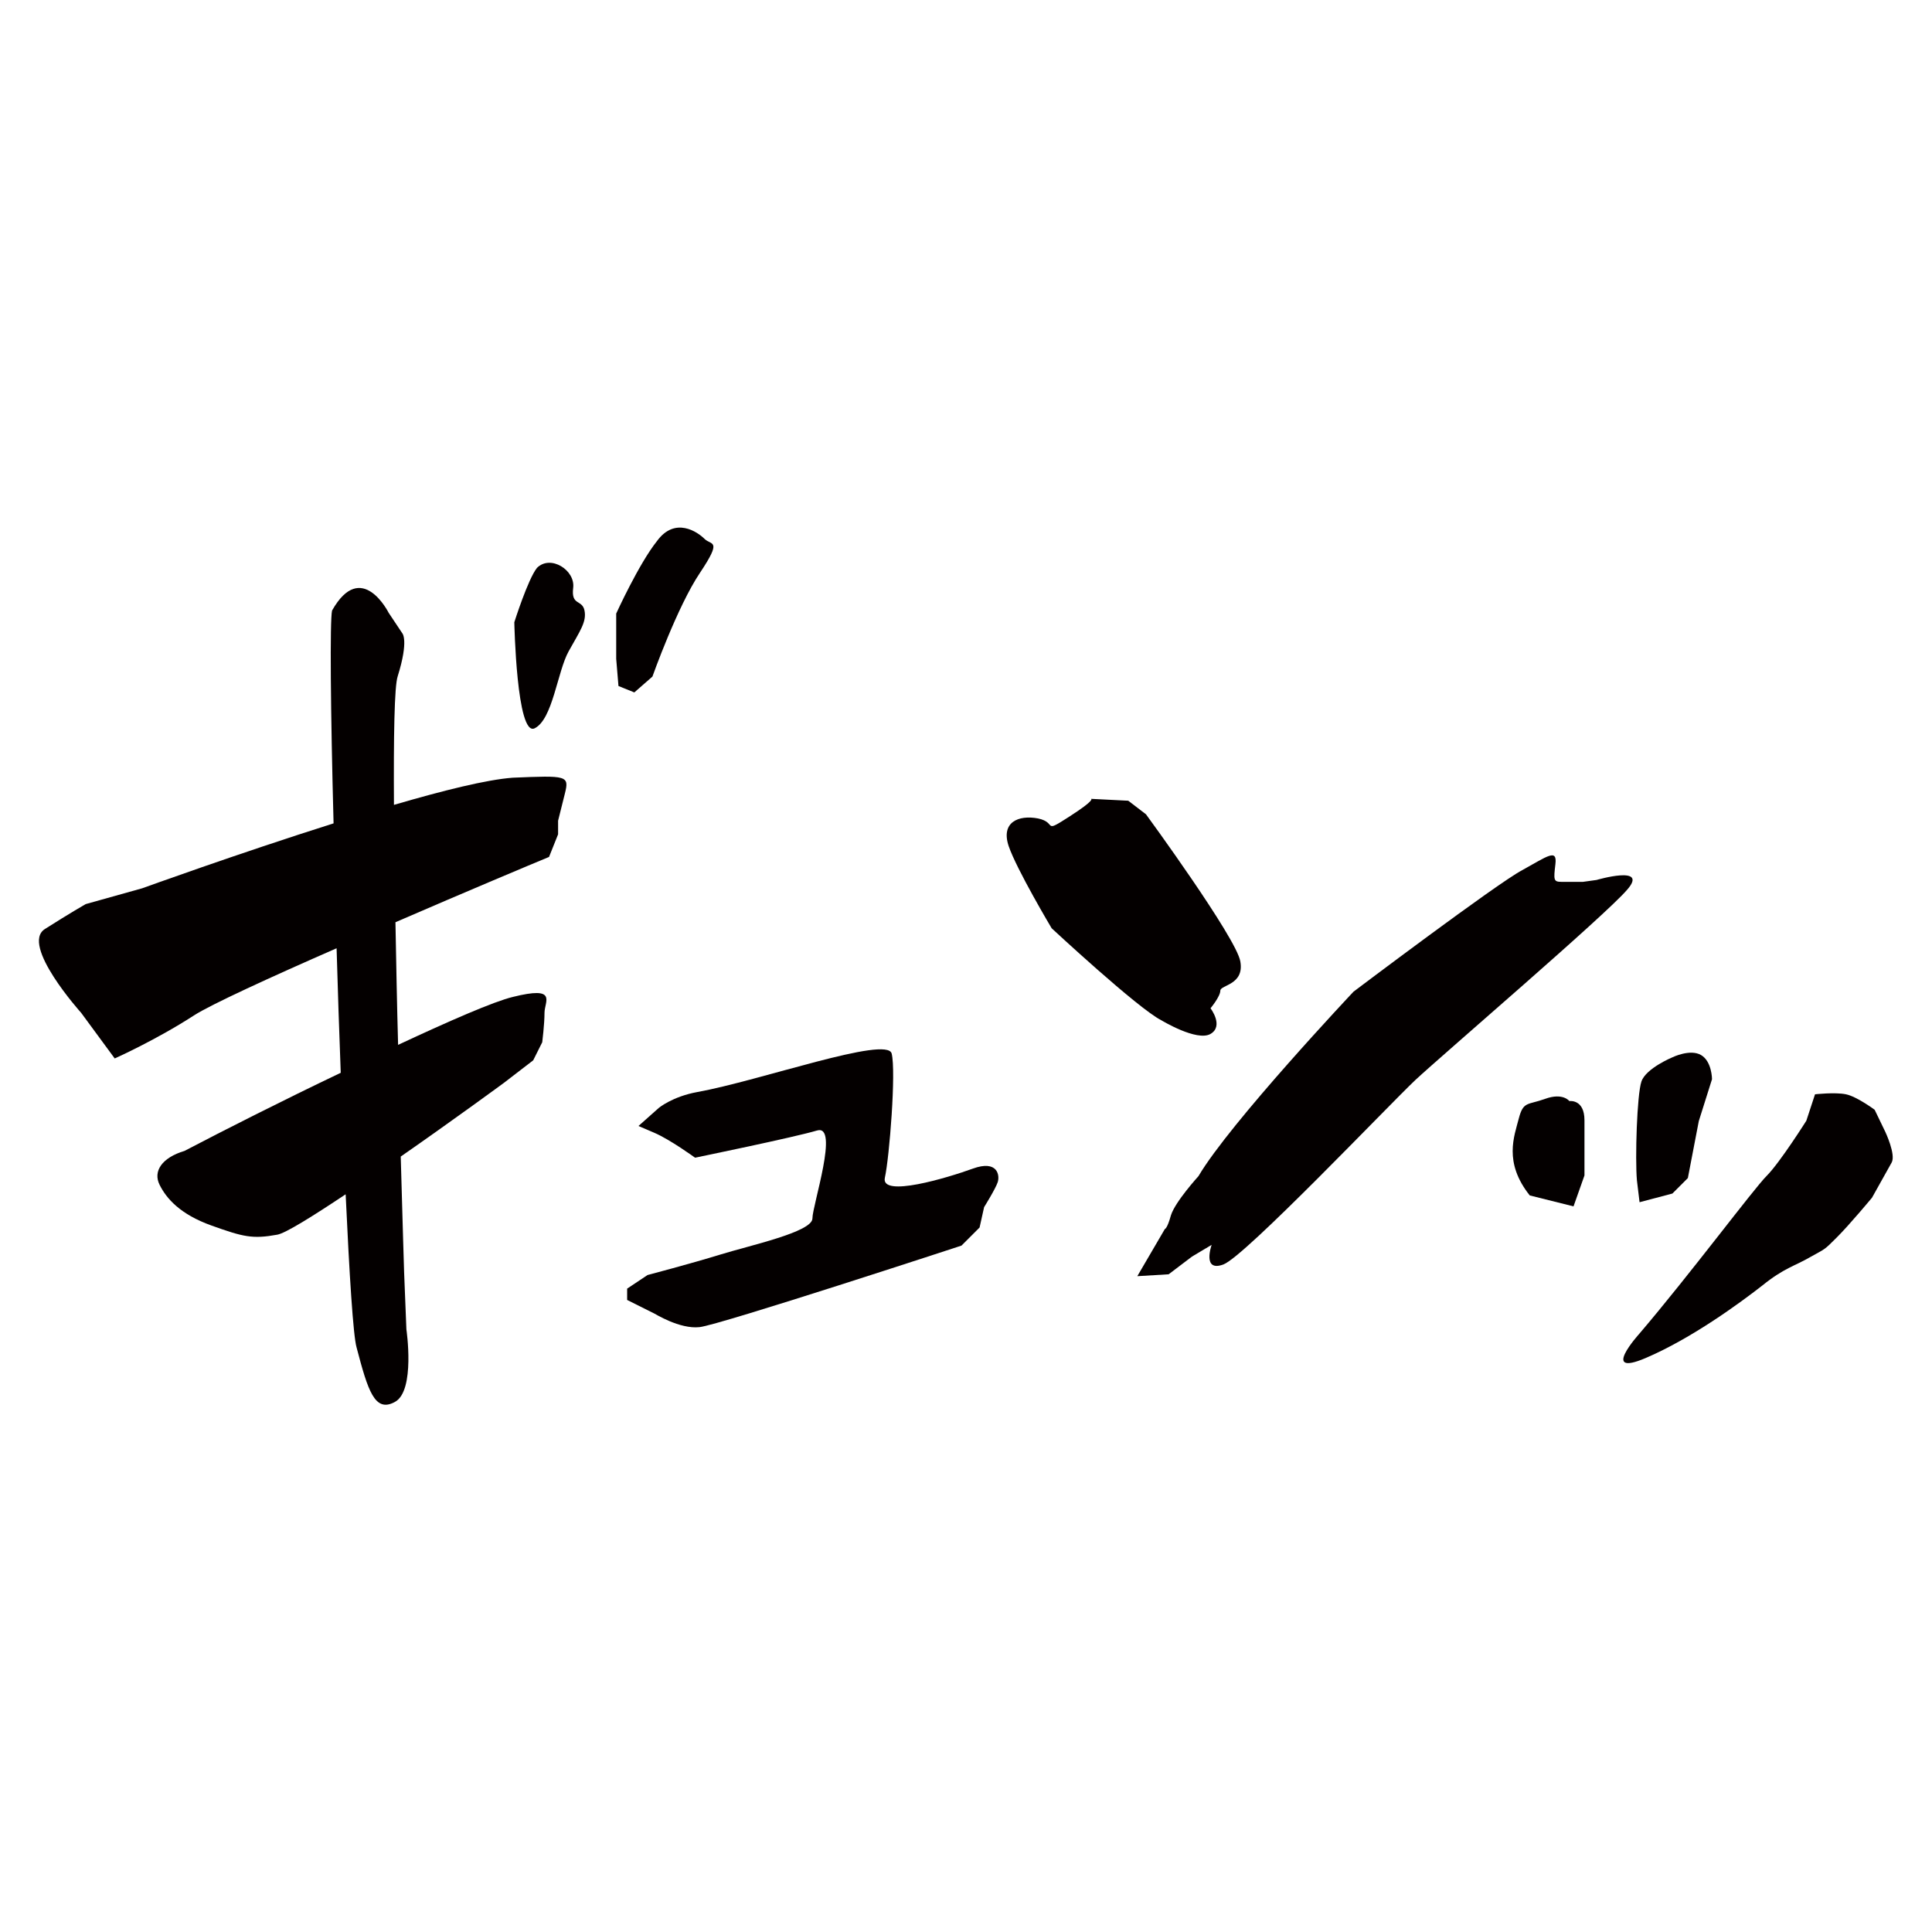 <?xml version="1.0" encoding="utf-8"?>
<!-- Generator: Adobe Illustrator 22.1.0, SVG Export Plug-In . SVG Version: 6.00 Build 0)  -->
<svg version="1.1" id="_x30_" xmlns="http://www.w3.org/2000/svg" xmlns:xlink="http://www.w3.org/1999/xlink" x="0px" y="0px"
	 viewBox="0 0 512 512" style="enable-background:new 0 0 512 512;" xml:space="preserve">
<style type="text/css">
	.st0{fill:#040000;}
</style>
<g>
	<path class="st0" d="M30.4,280.5c0,0,10.8-4.8,21-11.4c4.3-2.8,20.2-10.1,37.8-17.8c0.3,11,0.7,22.2,1.1,33
		C75,291.6,59.4,299.5,48.9,305c-6,1.8-8.4,5.4-6.6,9c1.8,3.6,5.4,7.8,13.8,10.8c8.4,3,10.8,3.6,17.4,2.4c2.2-0.4,9.4-4.9,18.1-10.7
		c1,21.5,2,37.5,2.9,40.6c3,11.4,4.8,17.4,10.2,14.4c5.4-3,3-19.2,3-19.2l-0.6-15c0,0-0.4-12.7-0.9-30.8
		c14.1-9.8,27.3-19.5,27.3-19.5l7.8-6l2.4-4.8c0,0,0.6-4.8,0.6-7.8c0-3,3.6-7.2-8.4-4.2c-5,1.2-16.7,6.3-30.4,12.7
		c-0.3-10.6-0.5-21.8-0.7-32.5c18.7-8.1,36.1-15.4,40.7-17.3l2.4-6v-3.6c0,0,0.6-2.4,1.8-7.2c1.2-4.8,0.6-4.8-13.8-4.2
		c-6.9,0.5-18.5,3.4-31.5,7.2c-0.1-18,0.1-31.5,1-34.1c3-9.6,1.2-11.4,1.2-11.4l-3.6-5.4c0,0-7.2-14.4-15-0.6
		c-0.6,2.7-0.4,26.4,0.4,56.4c-25.6,8.1-50.7,17.2-50.7,17.2l-15,4.2c0,0-4.2,2.4-10.8,6.6s9.6,22.2,9.6,22.2L30.4,280.5z"/>
	<path class="st0" d="M142.3,150.5c-2.4,3-6,14.4-6,14.4s0.6,30.5,5.4,28.1c4.8-2.4,6-15,9-20.4c3-5.4,4.8-7.8,4.2-10.8
		c-0.6-3-3.6-1.2-3-6C152.5,151.1,145.9,146.9,142.3,150.5z"/>
	<path class="st0" d="M168.1,183.5l4.8-4.2c0,0,6.6-18.6,12.6-27.5c6-9,3-7.2,1.2-9s-7.8-6-12.6,0.6c-4.8,6-10.8,19.2-10.8,19.2v12
		l0.6,7.2L168.1,183.5z"/>
	<path class="st0" d="M328.7,254.8c-1-6.2-25-39-25-39l-4.7-3.6l-9.9-0.5c0.1,0,1.3,0.2-5.7,4.7c-7.3,4.7-3.1,1.6-8.3,0.5
		c-5.2-1-9.9,1-7.8,7.3c2.1,6.2,11.4,21.8,11.4,21.8s22.9,21.3,29.1,24.4c0,0,9.4,5.7,13,3.6c3.6-2.1,0-6.8,0-6.8s2.6-3.1,2.6-4.7
		C323.5,261,329.8,261,328.7,254.8z"/>
	<path class="st0" d="M423.1,233.2l-3.6,0.5c0,0-3.6,0-5.7,0c-2.1,0-2.1-0.5-1.6-4.7c0.5-4.2-2.1-2.1-8.8,1.6
		c-6.8,3.6-44.7,32.2-44.7,32.2s-32.8,34.8-41.1,48.9c0,0-6.2,6.8-7.3,10.4c-1,3.6-1.6,3.6-1.6,3.6l-7.3,12.5l8.3-0.5l6.2-4.7
		l5.2-3.1c0,0-2.6,7.3,3.1,5.2c5.7-2.1,43.7-42.1,50.9-48.9c7.3-6.8,50.4-43.7,56.1-50.4C437.1,229.1,423.1,233.2,423.1,233.2z"/>
	<path class="st0" d="M185.4,351.7c5.4-0.6,69.4-21.6,69.4-21.6l4.8-4.8l1.2-5.4c0,0,3-4.8,3.6-6.6c0.6-1.8,0-6-6.6-3.6
		c-6.6,2.4-24.5,7.8-23.3,2.4s3-28.1,1.8-32.9c-1.2-4.8-34.9,7.2-51.5,10.2c-6.6,1.2-10.2,4.2-10.2,4.2l-5.4,4.8c0,0,0,0,4.2,1.8
		s10.8,6.6,10.8,6.6s26.3-5.4,32.3-7.2c6-1.8-1.2,19.8-1.2,23.3c0,3.6-16.8,7.2-24.5,9.6c-7.8,2.4-19.2,5.4-19.2,5.4l-5.4,3.6v3
		l7.2,3.6C173.5,348.1,180.1,352.3,185.4,351.7z"/>
	<path class="st0" d="M415.9,291.8c0,0-1.7-2.3-6.4-0.6c-4.7,1.7-5.8,0.6-7,5.2c-1.2,4.7-4.1,11.6,2.9,20.4l11.6,2.9l2.9-8.2
		c0,0,0-8.7,0-14.6C419.9,291.2,415.9,291.8,415.9,291.8z"/>
	<path class="st0" d="M434.5,318.6l8.7-2.3l4.1-4.1l2.9-15.1l3.5-11.1c0,0,0-4.7-2.9-6.4c-2.9-1.7-7.6,0.6-7.6,0.6s-7,2.9-8.2,6.4
		c-1.2,3.5-1.7,20.4-1.2,26.2L434.5,318.6z"/>
	<path class="st0" d="M496.8,294.1c0,0-4.7-3.5-7.6-4.1s-8.2,0-8.2,0l-2.3,7c0,0-7,11.1-10.5,14.6c-3.5,3.5-20.4,26.2-33.8,41.9
		c0,0-10.5,11.6,1.7,6.4s25-14.6,30.9-19.2c5.8-4.7,8.7-5.2,12.8-7.6c4.1-2.3,3.5-1.7,7-5.2c3.5-3.5,9.3-10.5,9.3-10.5s0,0,5.2-9.3
		c1.2-2.1-1.7-8.2-1.7-8.2L496.8,294.1z"/>
</g>
</svg>
